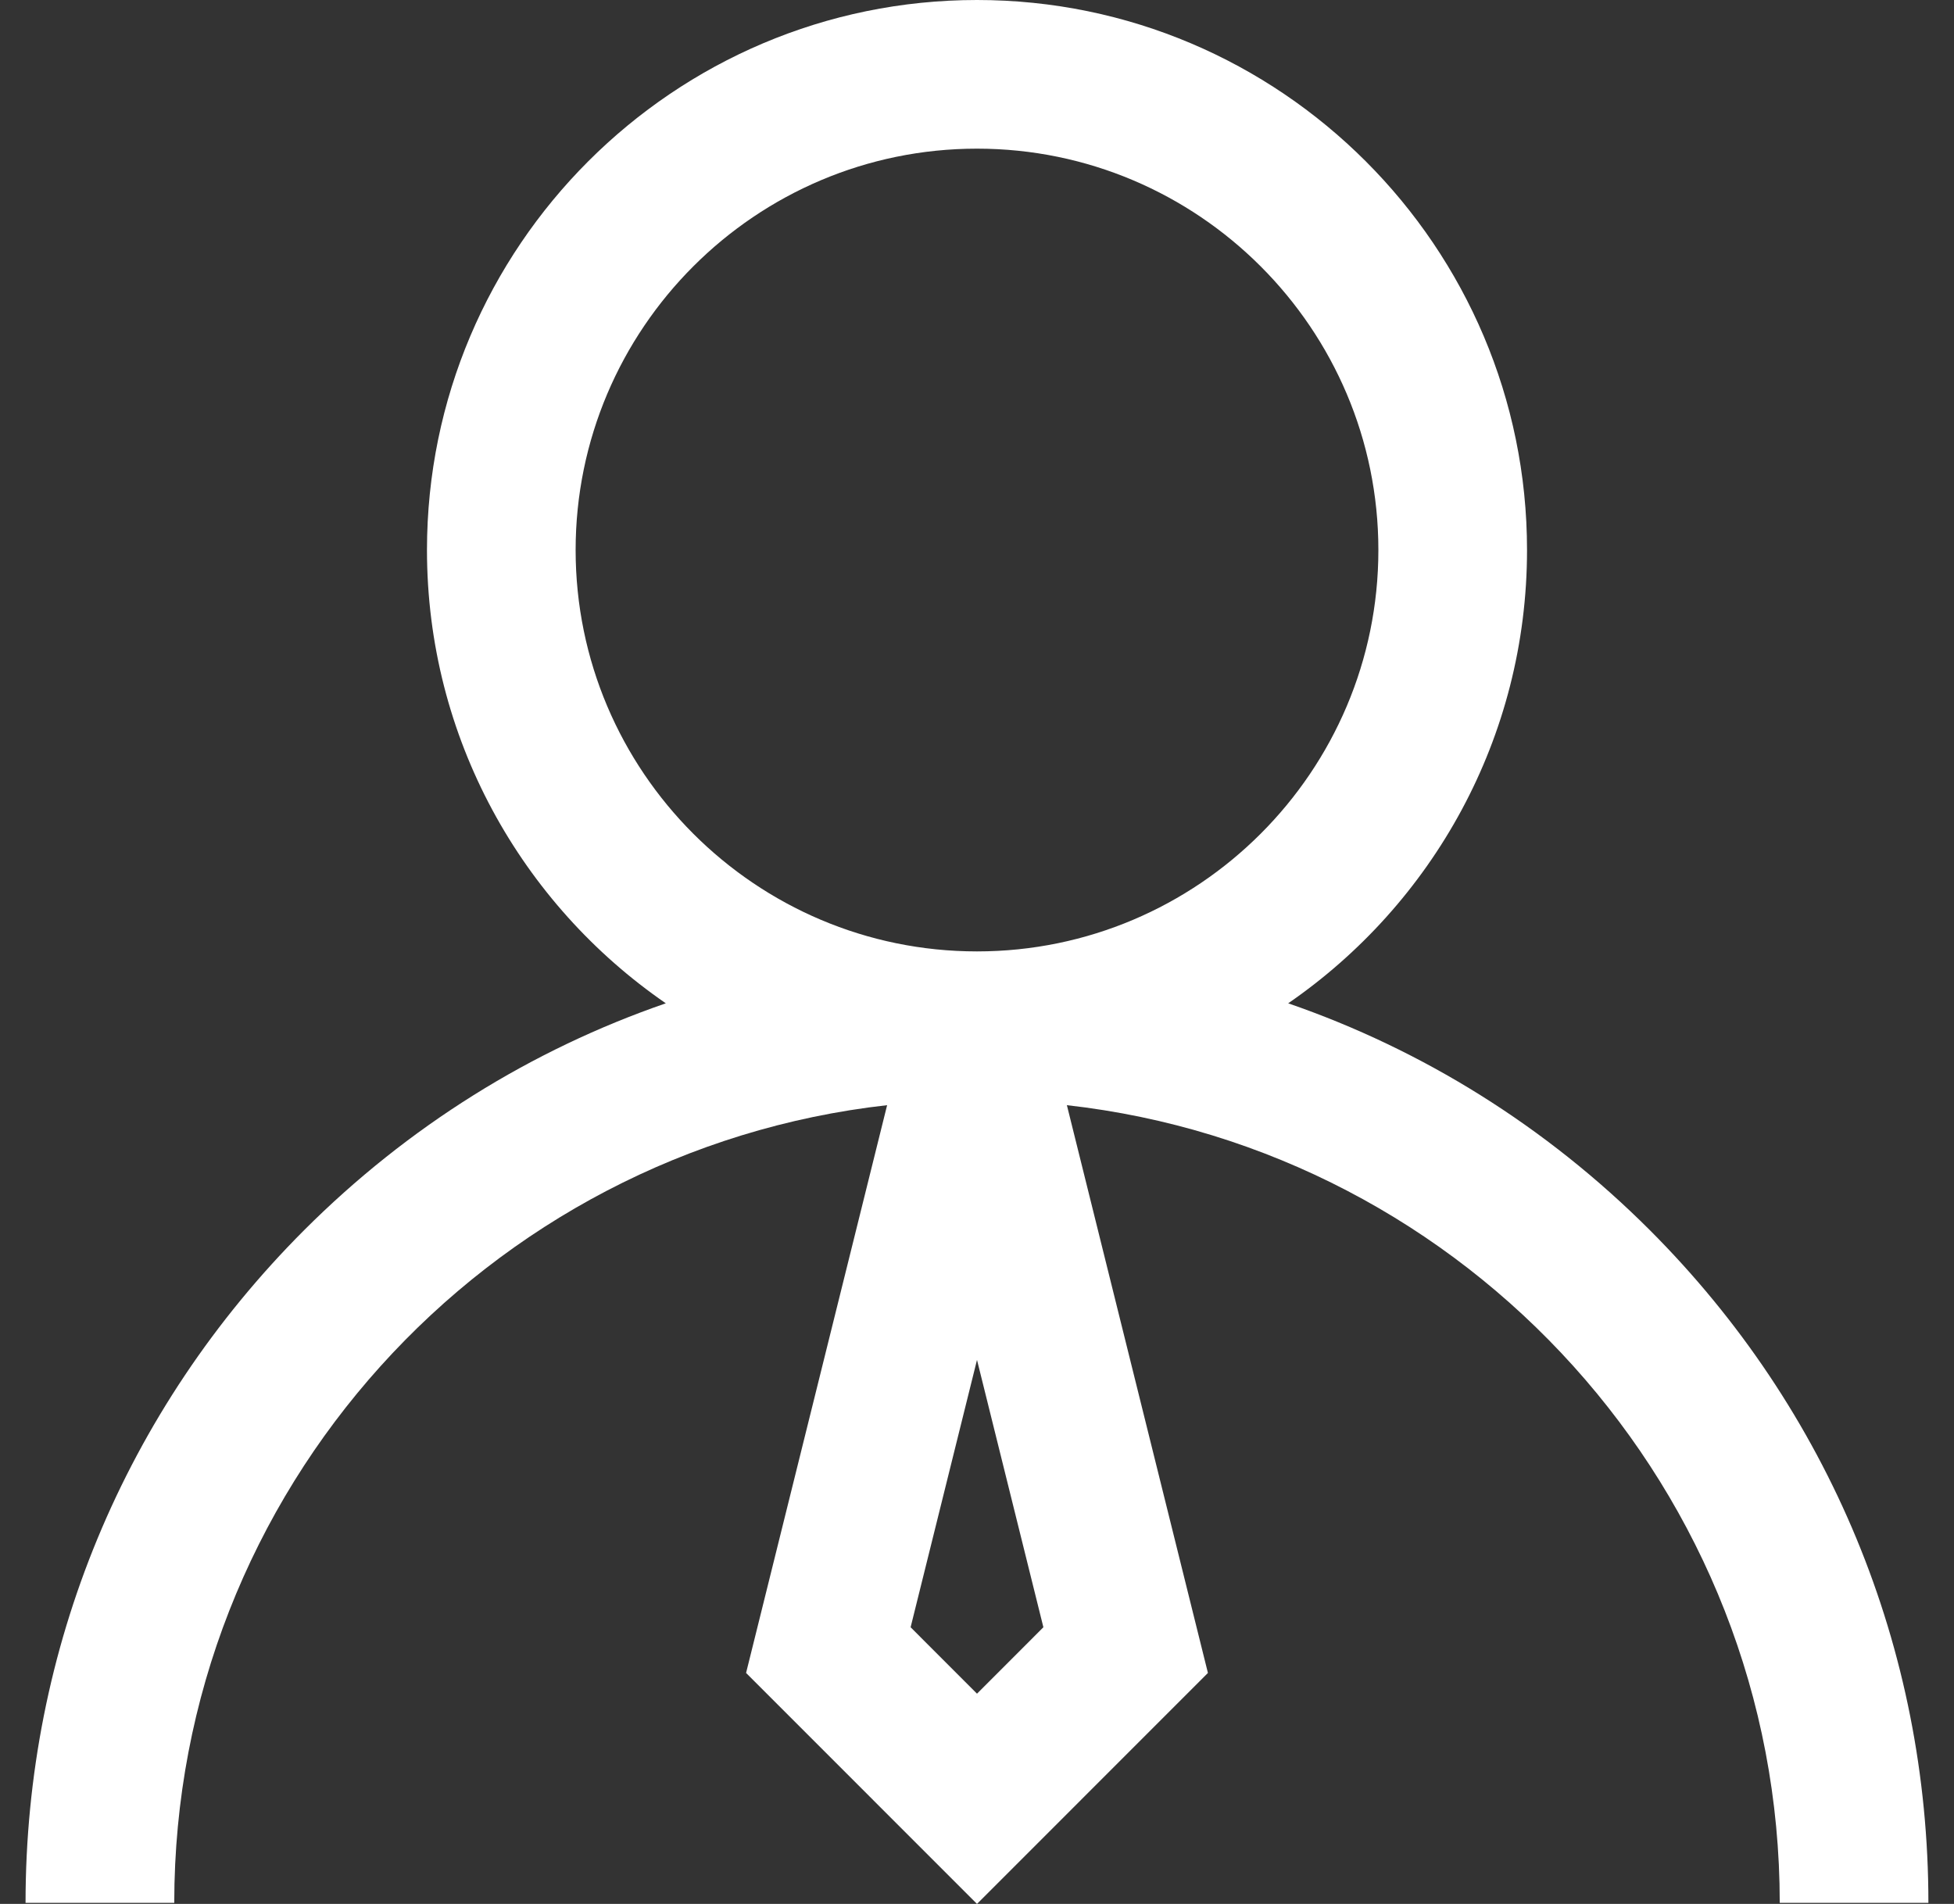 <?xml version="1.0" encoding="UTF-8"?>
<svg xmlns="http://www.w3.org/2000/svg" width="39" height="38" viewBox="0 0 39 38" fill="none">
  <rect x="0" y="0" width="39" height="38" fill="#333333" stroke="none"/>
  <path d="M32.928 24.551C30.859 22.483 28.397 20.952 25.711 20.025C28.588 18.044 30.478 14.728 30.478 10.978C30.478 4.925 25.553 0 19.5 0C13.447 0 8.522 4.925 8.522 10.978C8.522 14.728 10.412 18.044 13.289 20.025C10.602 20.952 8.141 22.483 6.072 24.551C2.486 28.138 0.51 32.907 0.51 37.979H3.478C3.478 29.751 9.712 22.953 17.706 22.058L14.891 33.39L19.5 38L24.109 33.39L21.294 22.058C29.287 22.953 35.522 29.751 35.522 37.979H38.489C38.489 32.907 36.514 28.138 32.928 24.551ZM19.5 33.804L18.175 32.478L19.5 27.142L20.825 32.478L19.5 33.804ZM19.5 18.989C15.082 18.989 11.489 15.396 11.489 10.978C11.489 6.561 15.082 2.967 19.5 2.967C23.917 2.967 27.511 6.561 27.511 10.978C27.511 15.396 23.917 18.989 19.5 18.989Z" fill="white"></path>
</svg>
